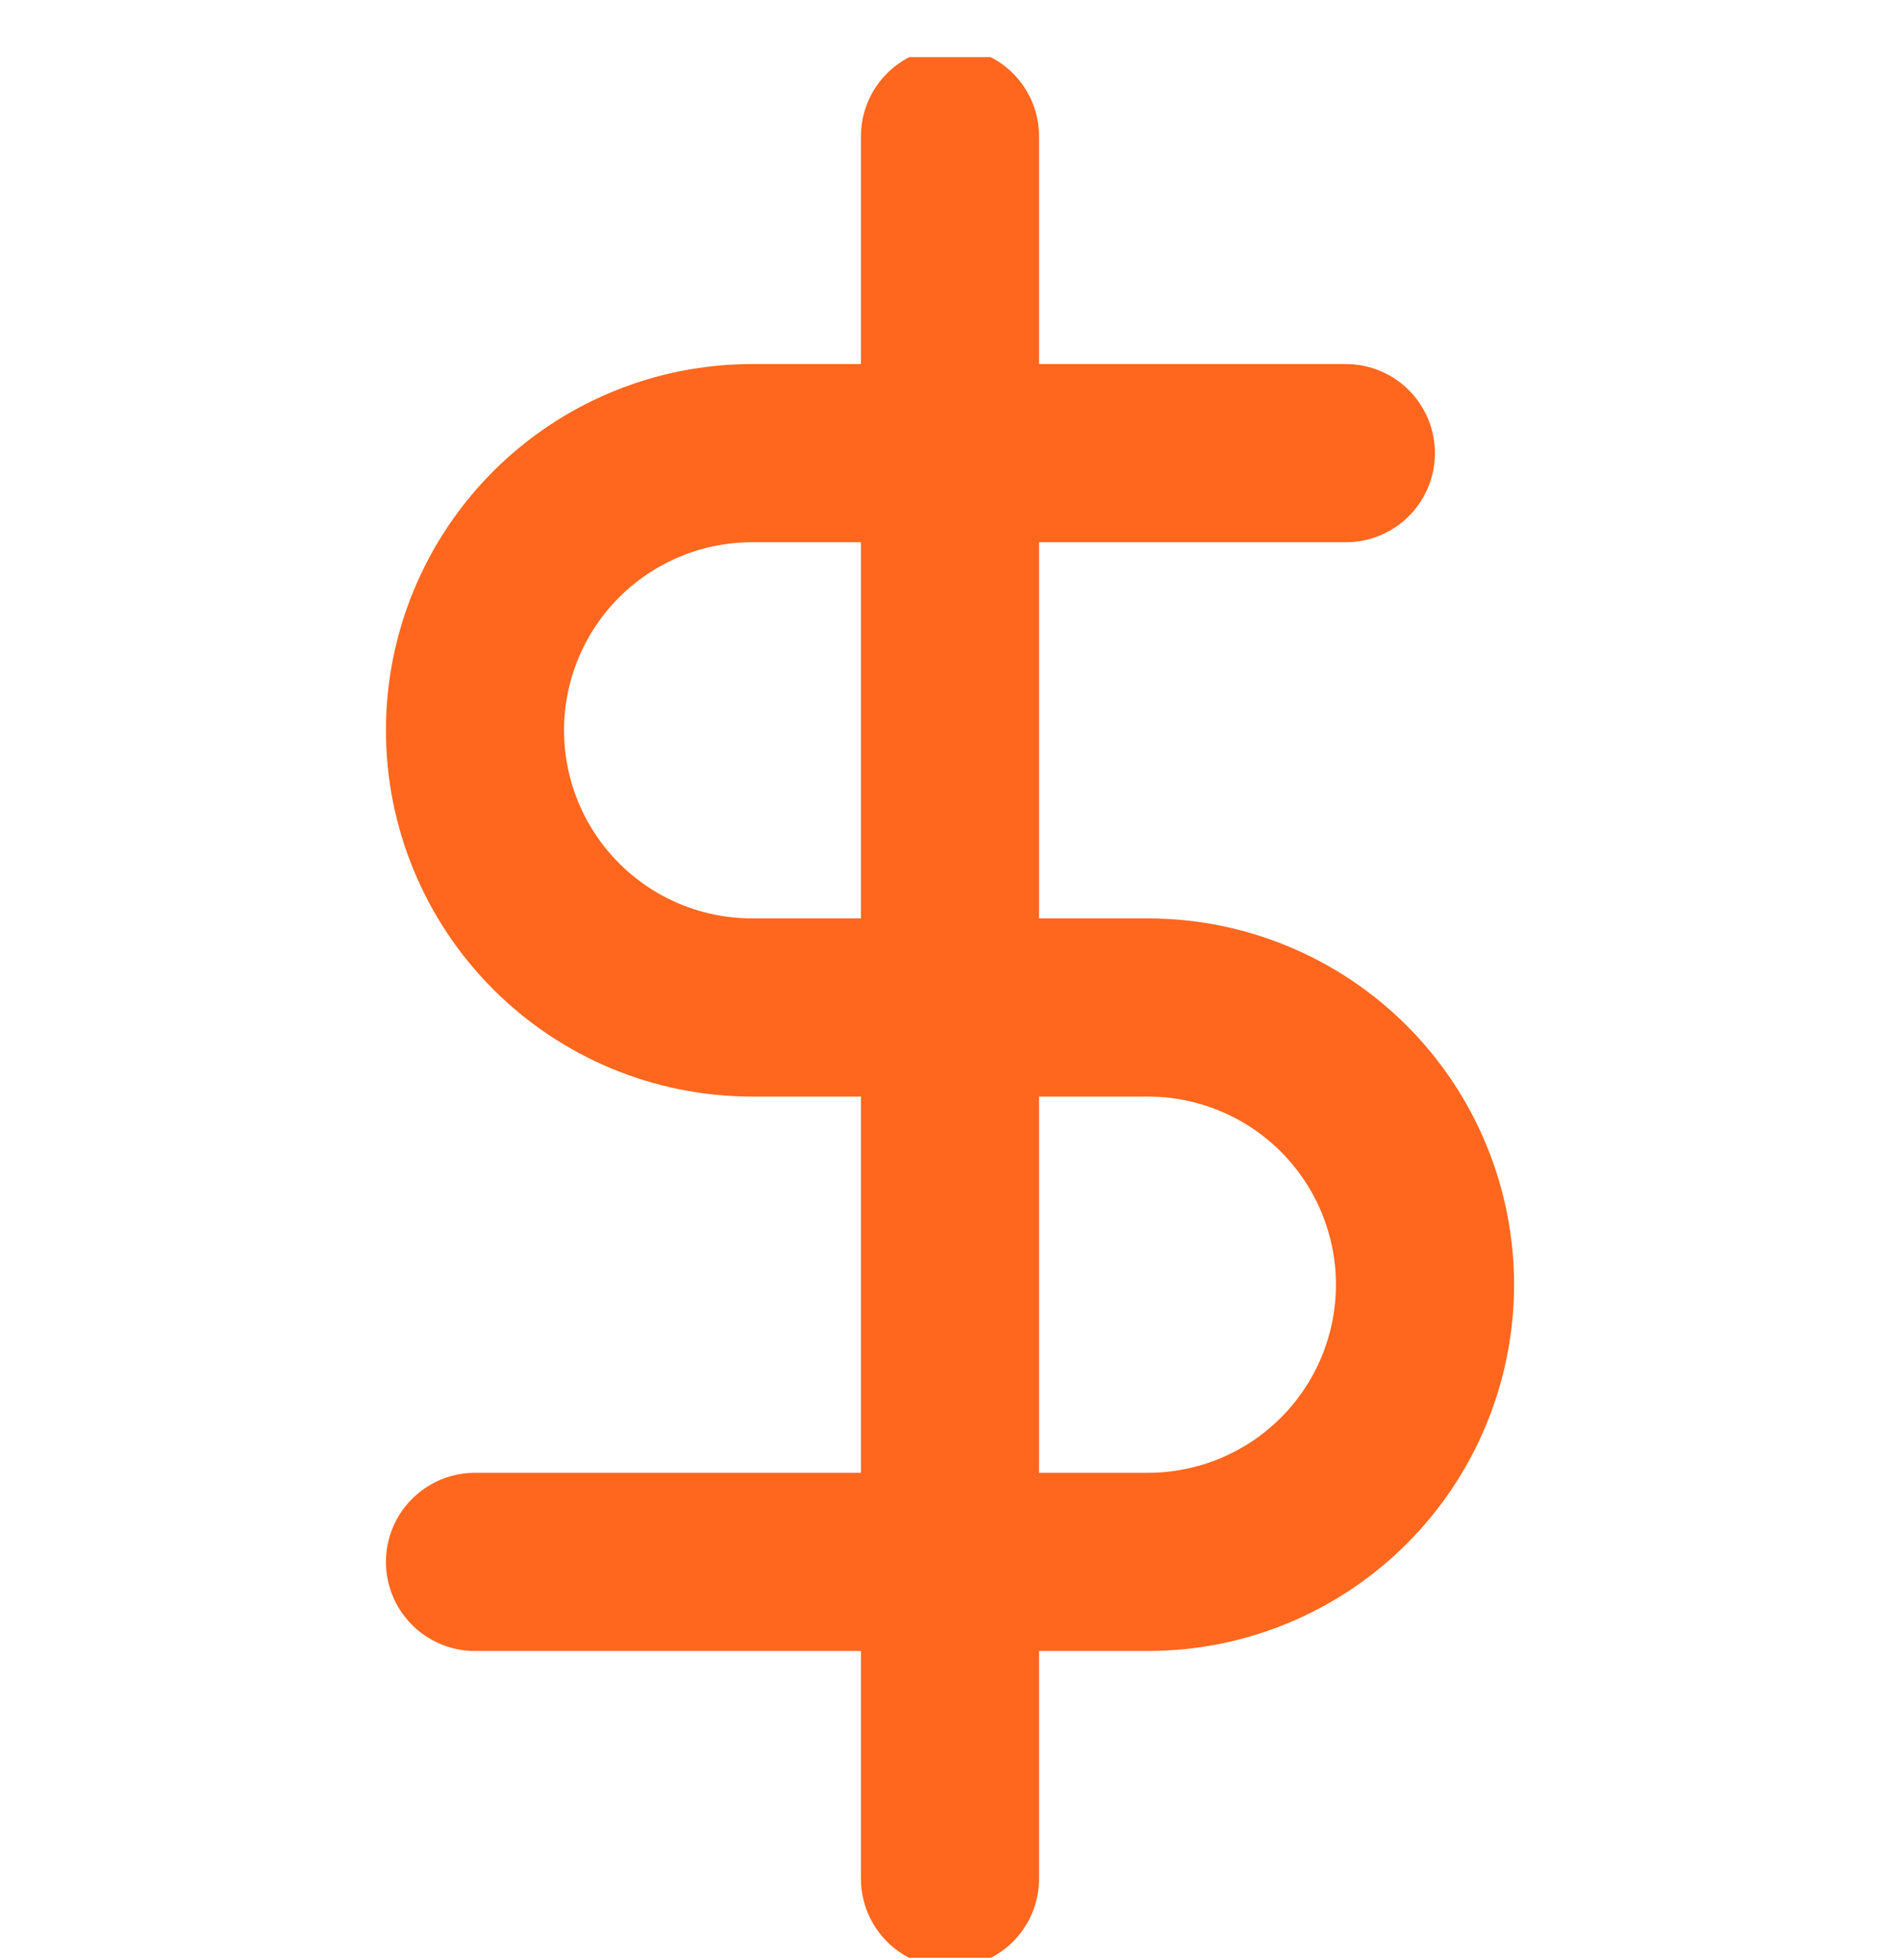 <svg width="32" height="33" viewBox="0 0 32 33" fill="none" xmlns="http://www.w3.org/2000/svg">
<g id="Dollar sign" clip-path="url(#clip0_8763_7629)">
<path id="Icon" d="M16 2.296V31.629M22.667 7.629H12.667C11.429 7.629 10.242 8.121 9.367 8.996C8.492 9.871 8 11.058 8 12.296C8 13.533 8.492 14.72 9.367 15.595C10.242 16.471 11.429 16.962 12.667 16.962H19.333C20.571 16.962 21.758 17.454 22.633 18.329C23.508 19.204 24 20.391 24 21.629C24 22.866 23.508 24.053 22.633 24.929C21.758 25.804 20.571 26.296 19.333 26.296H8" stroke="#FF671E" stroke-width="3" stroke-linecap="round" stroke-linejoin="round"/>
</g>
<defs>
<clipPath id="clip0_8763_7629">
<rect width="32" height="32" fill="white" transform="translate(0 0.962)"/>
</clipPath>
</defs>
</svg>
